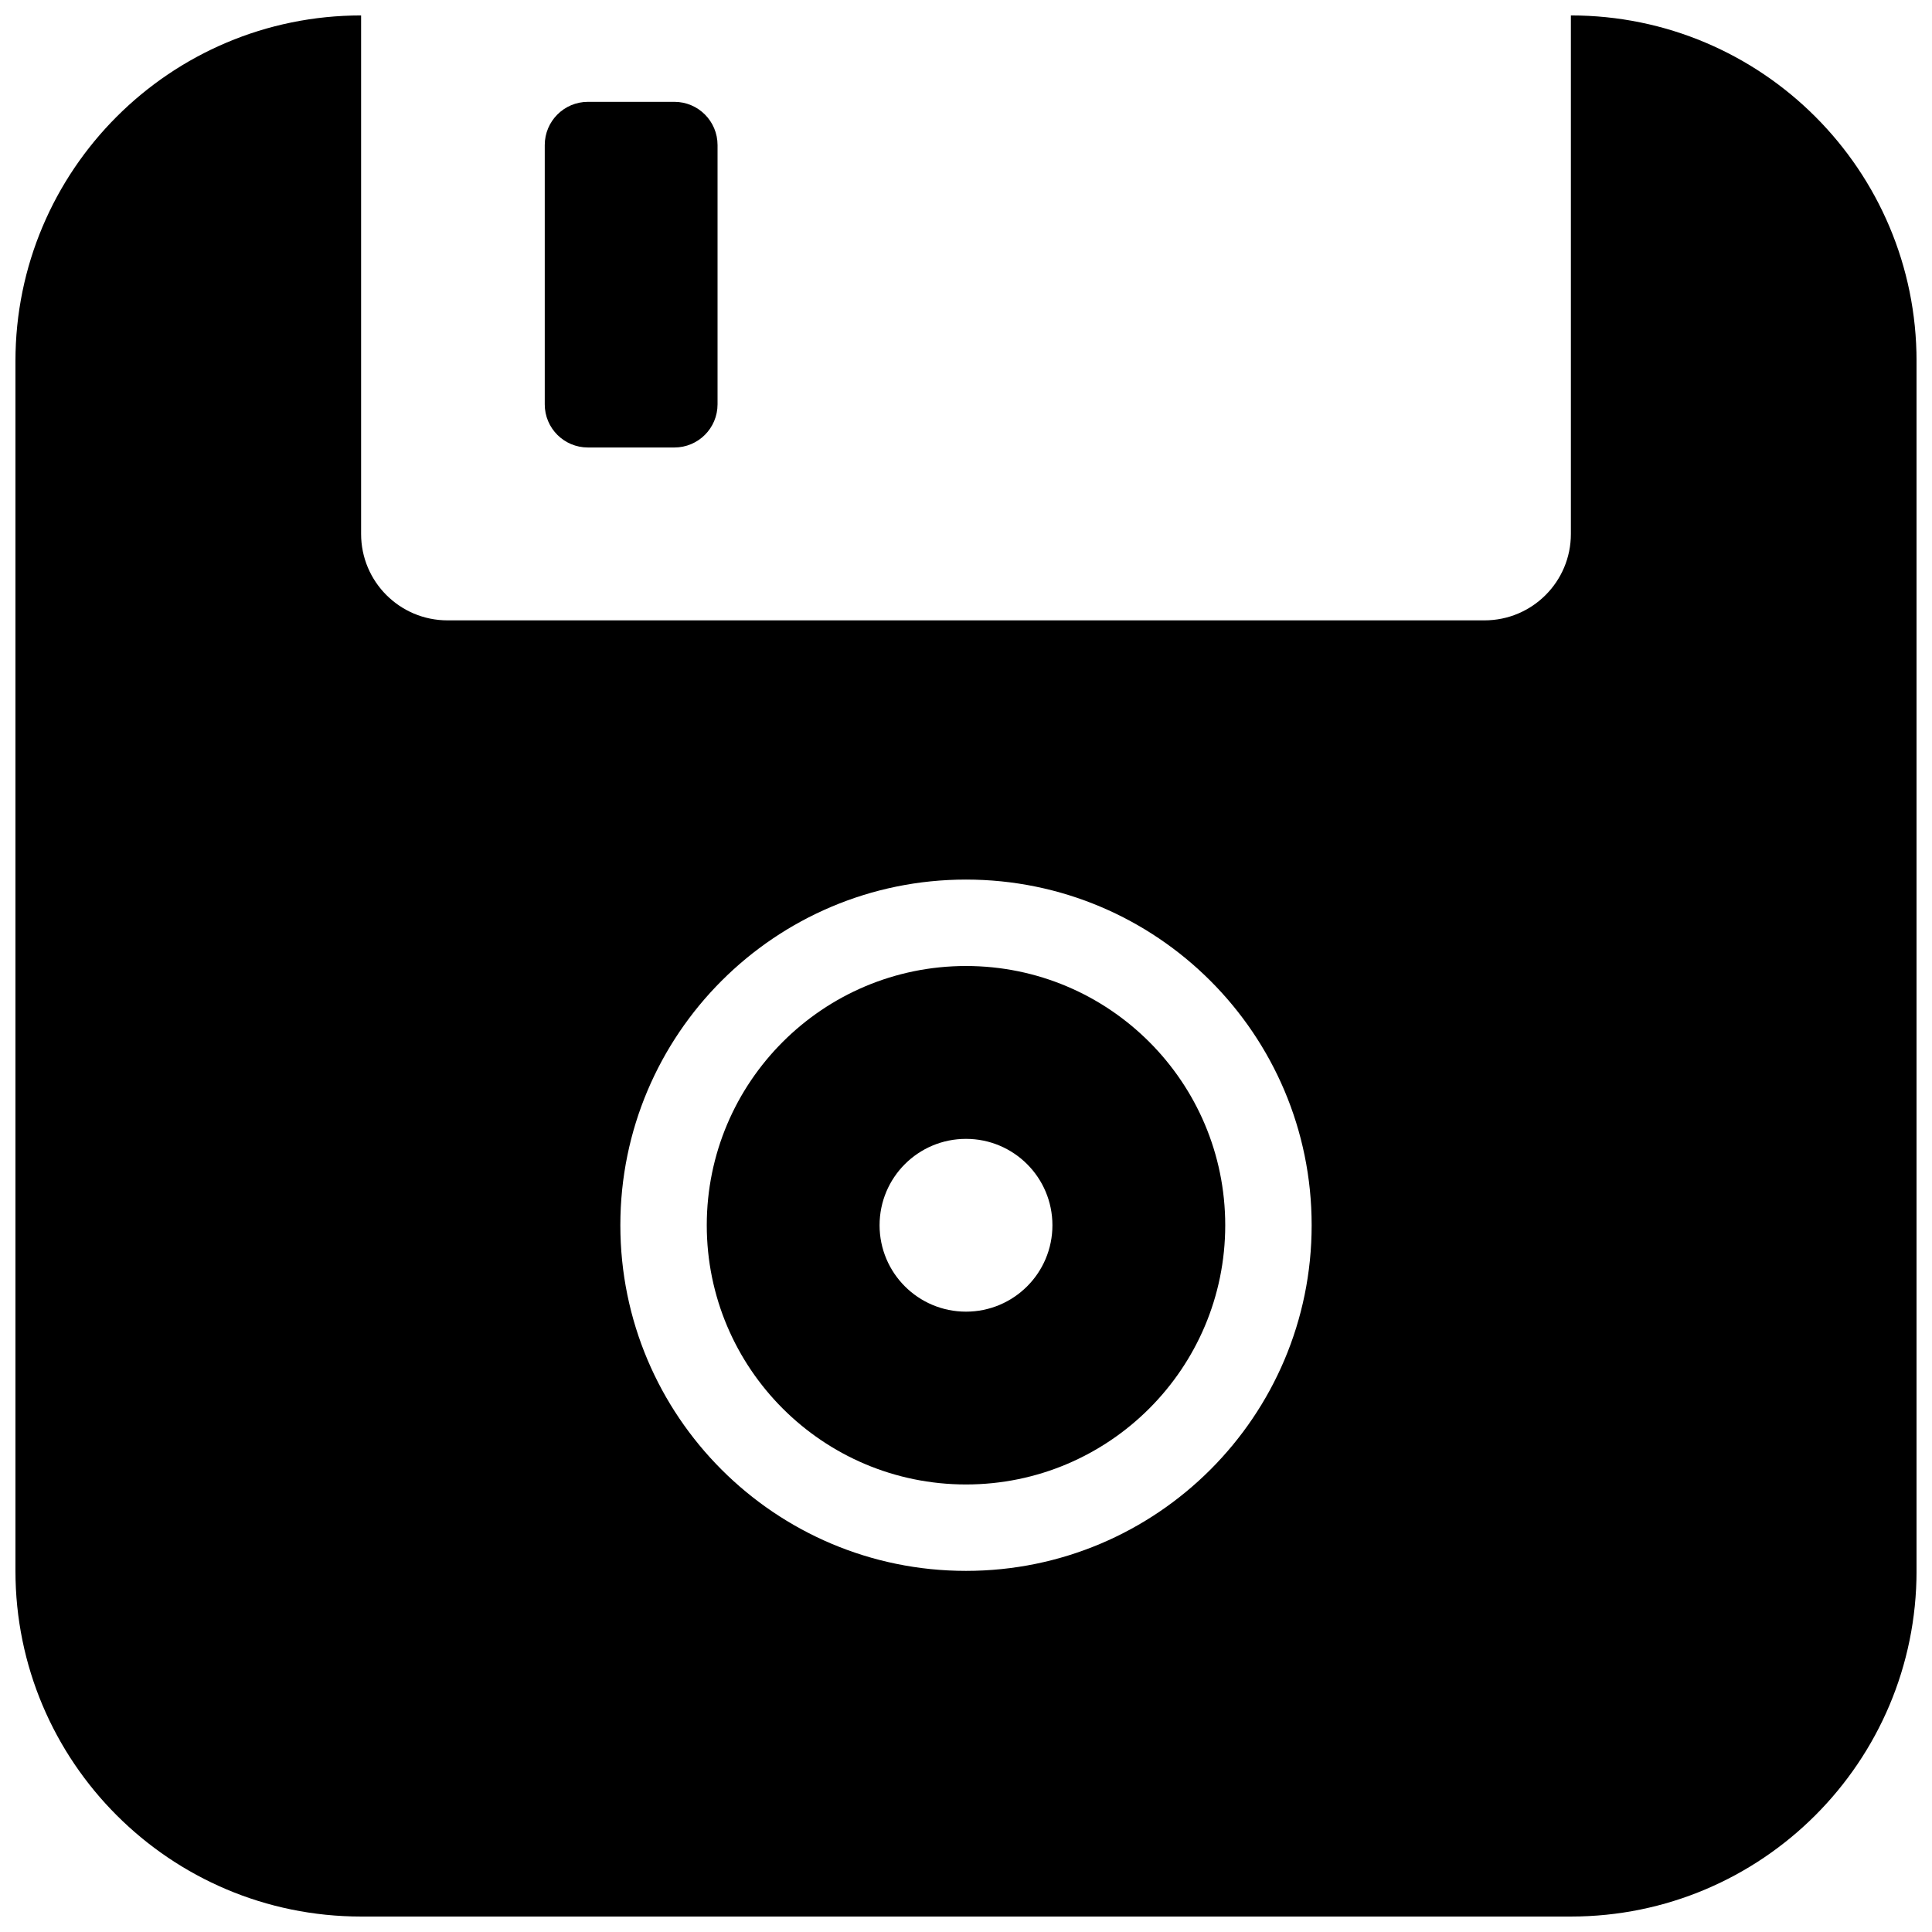 <?xml version="1.0" encoding="UTF-8"?>
<!-- Uploaded to: SVG Repo, www.svgrepo.com, Generator: SVG Repo Mixer Tools -->
<svg width="800px" height="800px" version="1.1" viewBox="144 144 512 512" xmlns="http://www.w3.org/2000/svg">
 <defs>
  <clipPath id="a">
   <path d="m148.09 148.09h503.81v503.81h-503.81z"/>
  </clipPath>
 </defs>
 <path d="m400 400c-37.926 0-68.699 30.773-68.699 68.699s30.773 68.699 68.699 68.699 68.699-30.781 68.699-68.699c0-37.93-30.773-68.699-68.699-68.699zm0 91.602c-12.656 0-22.902-10.246-22.902-22.895 0-12.664 10.246-22.895 22.902-22.895s22.902 10.238 22.902 22.895c0 12.648-10.25 22.895-22.902 22.895z"/>
 <g clip-path="url(#a)">
  <path d="m560.3 148.09v137.41c0 12.656-10.246 22.902-22.902 22.902h-274.8c-12.656 0-22.902-10.246-22.902-22.902v-137.41c-50.59 0-91.602 41.012-91.602 91.602v320.61c0 50.594 41.012 91.602 91.602 91.602h320.61c50.594 0 91.602-41.008 91.602-91.602v-320.61c0-50.59-41.008-91.602-91.602-91.602zm-160.3 412.21c-50.594 0-91.602-41.012-91.602-91.602 0-50.594 41.012-91.602 91.602-91.602 50.582 0 91.602 41.012 91.602 91.602 0 50.59-41.02 91.602-91.602 91.602z"/>
 </g>
 <path d="m299.81 262.59h22.902c6.328 0 11.445-5.117 11.445-11.445v-68.699c0-6.328-5.117-11.457-11.445-11.457h-22.902c-6.328 0-11.445 5.129-11.445 11.457v68.699c-0.012 6.336 5.117 11.445 11.445 11.445z"/>
</svg>